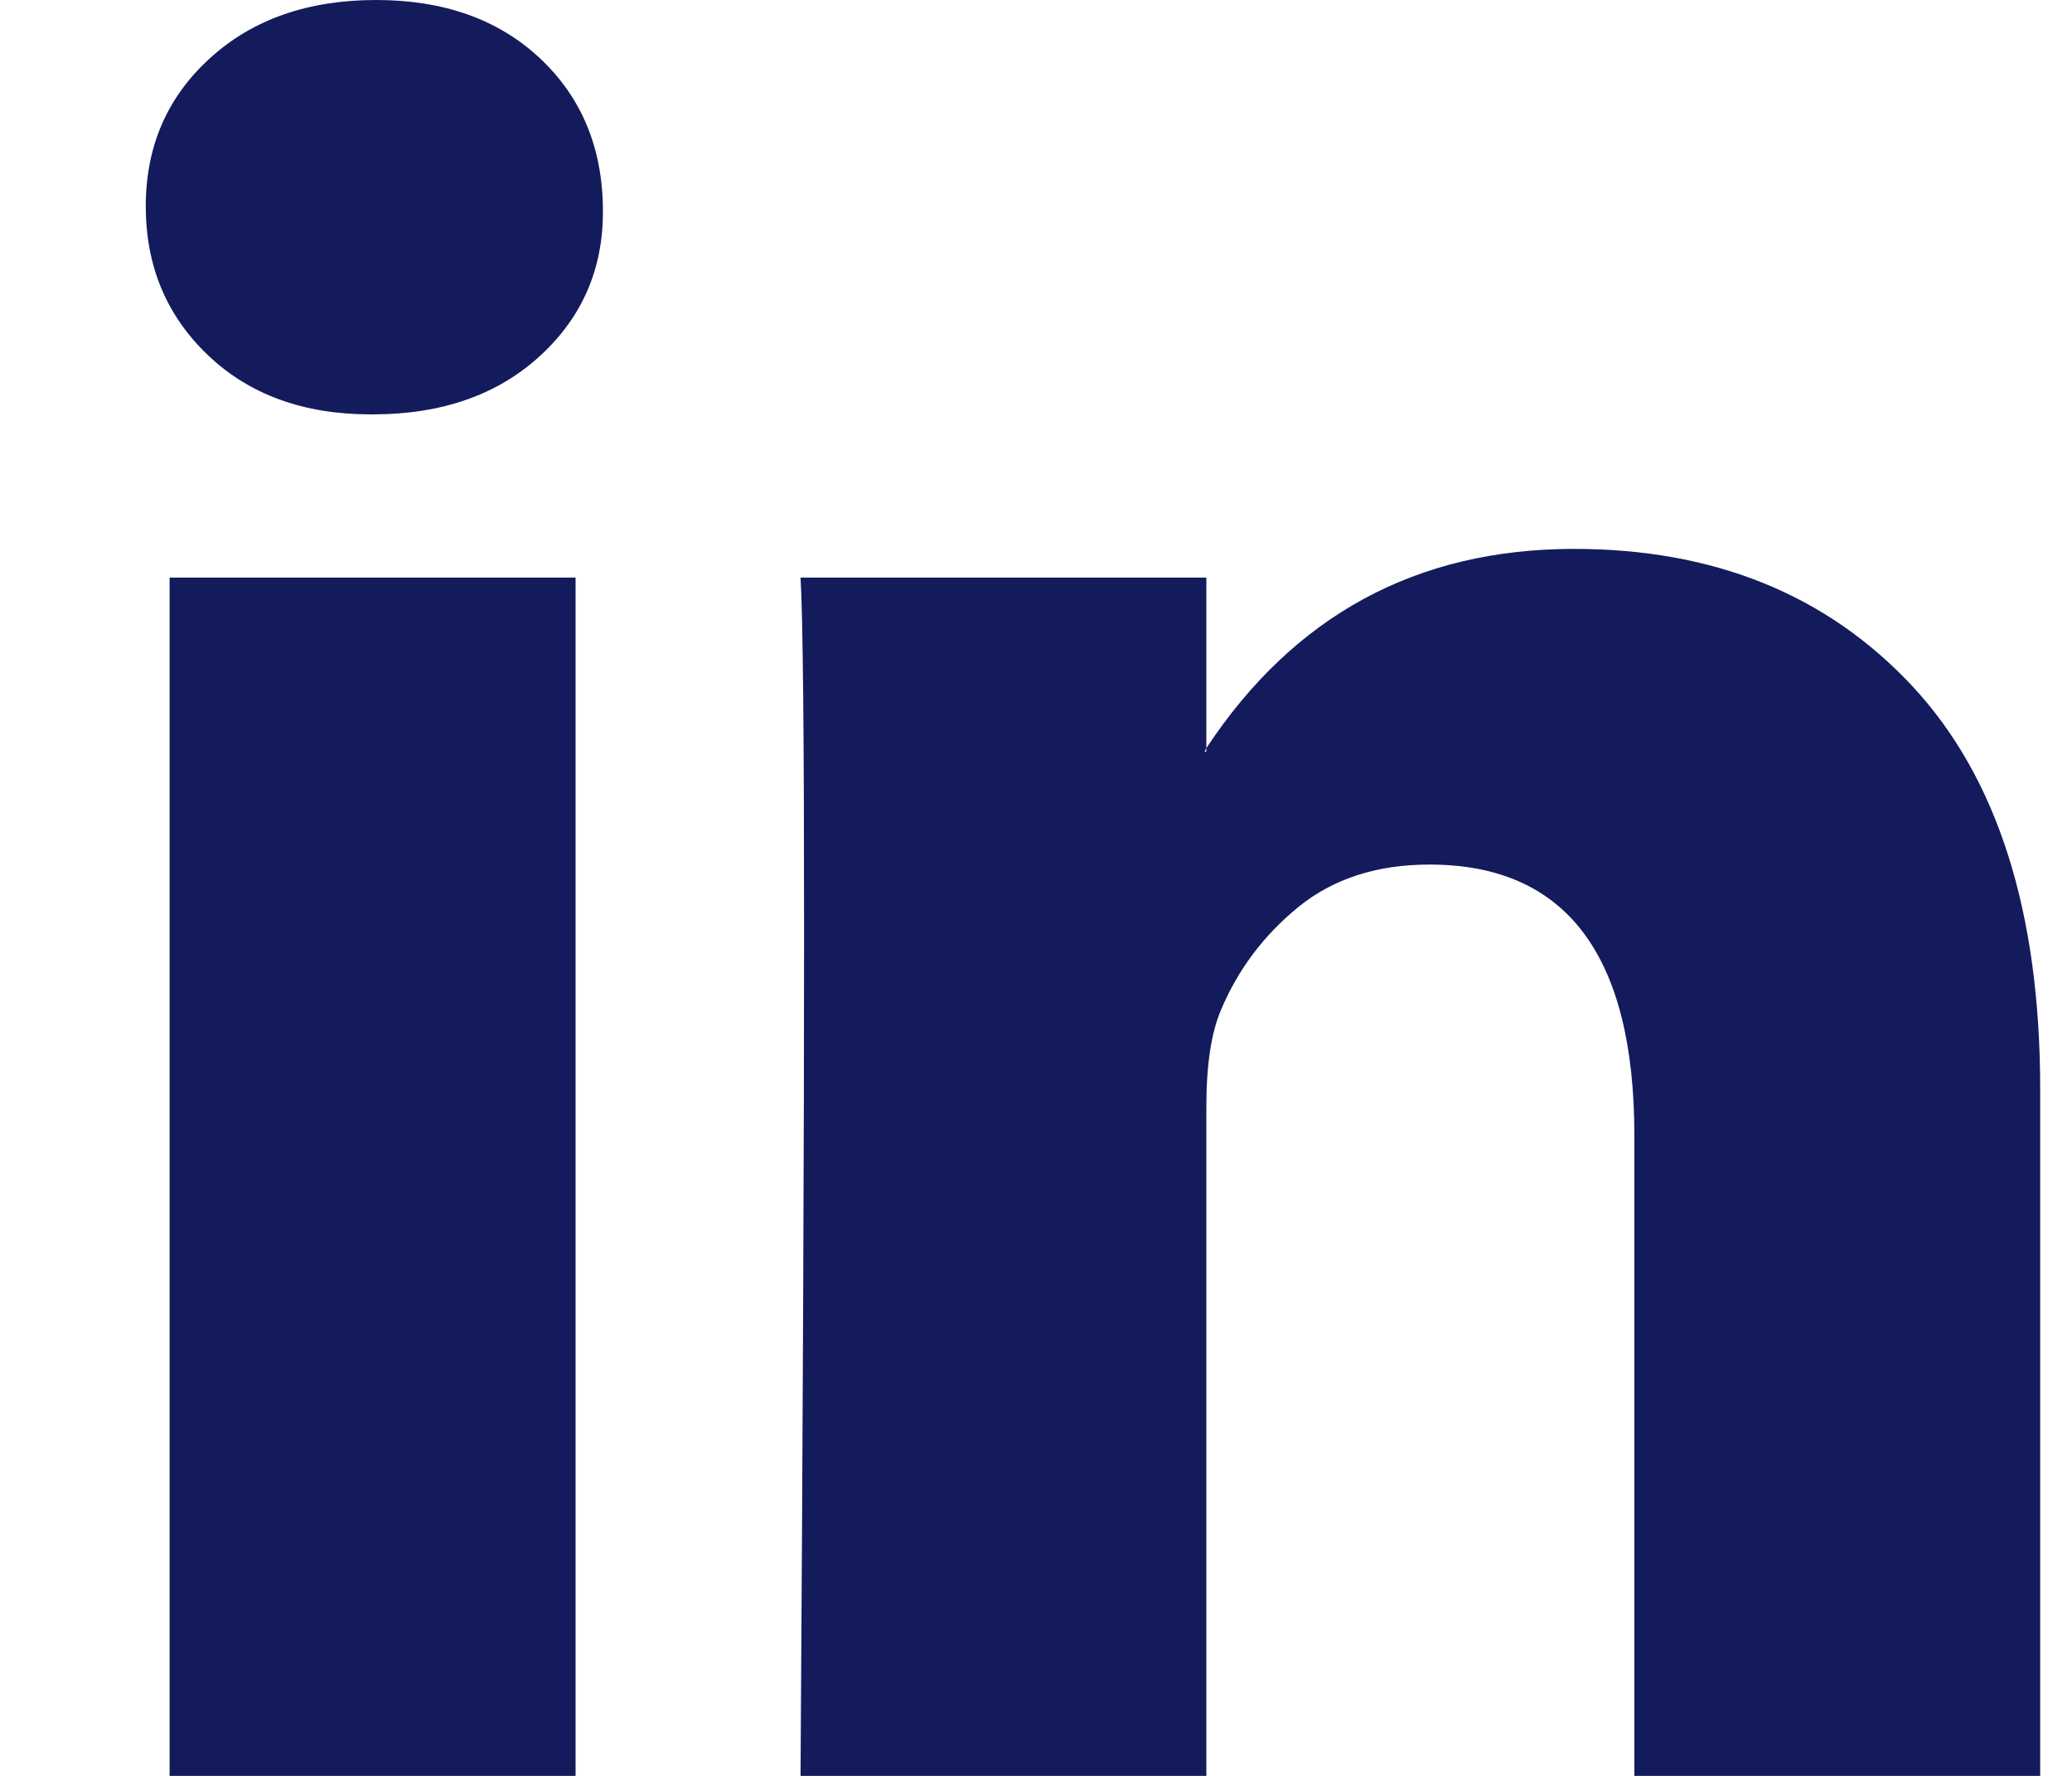 <svg width="14" height="12" viewBox="0 0 14 12" fill="none" xmlns="http://www.w3.org/2000/svg">
<path d="M0.985 1.394C0.985 0.99 1.129 0.657 1.418 0.394C1.706 0.131 2.081 0 2.542 0C2.995 0 3.362 0.129 3.642 0.388C3.93 0.655 4.074 1.002 4.074 1.43C4.074 1.818 3.934 2.141 3.654 2.4C3.366 2.667 2.987 2.8 2.517 2.8H2.505C2.052 2.8 1.685 2.667 1.405 2.4C1.125 2.133 0.985 1.798 0.985 1.394ZM1.146 12V3.903H3.889V12H1.146ZM5.409 12H8.151V7.479C8.151 7.196 8.184 6.978 8.25 6.824C8.366 6.549 8.541 6.317 8.775 6.127C9.01 5.937 9.305 5.842 9.659 5.842C10.581 5.842 11.043 6.453 11.043 7.673V12H13.785V7.358C13.785 6.162 13.497 5.255 12.921 4.636C12.344 4.018 11.582 3.709 10.635 3.709C9.572 3.709 8.744 4.158 8.151 5.055V5.079H8.139L8.151 5.055V3.903H5.409C5.425 4.162 5.433 4.966 5.433 6.315C5.433 7.665 5.425 9.56 5.409 12Z" fill="#131B5C"/>
</svg>
